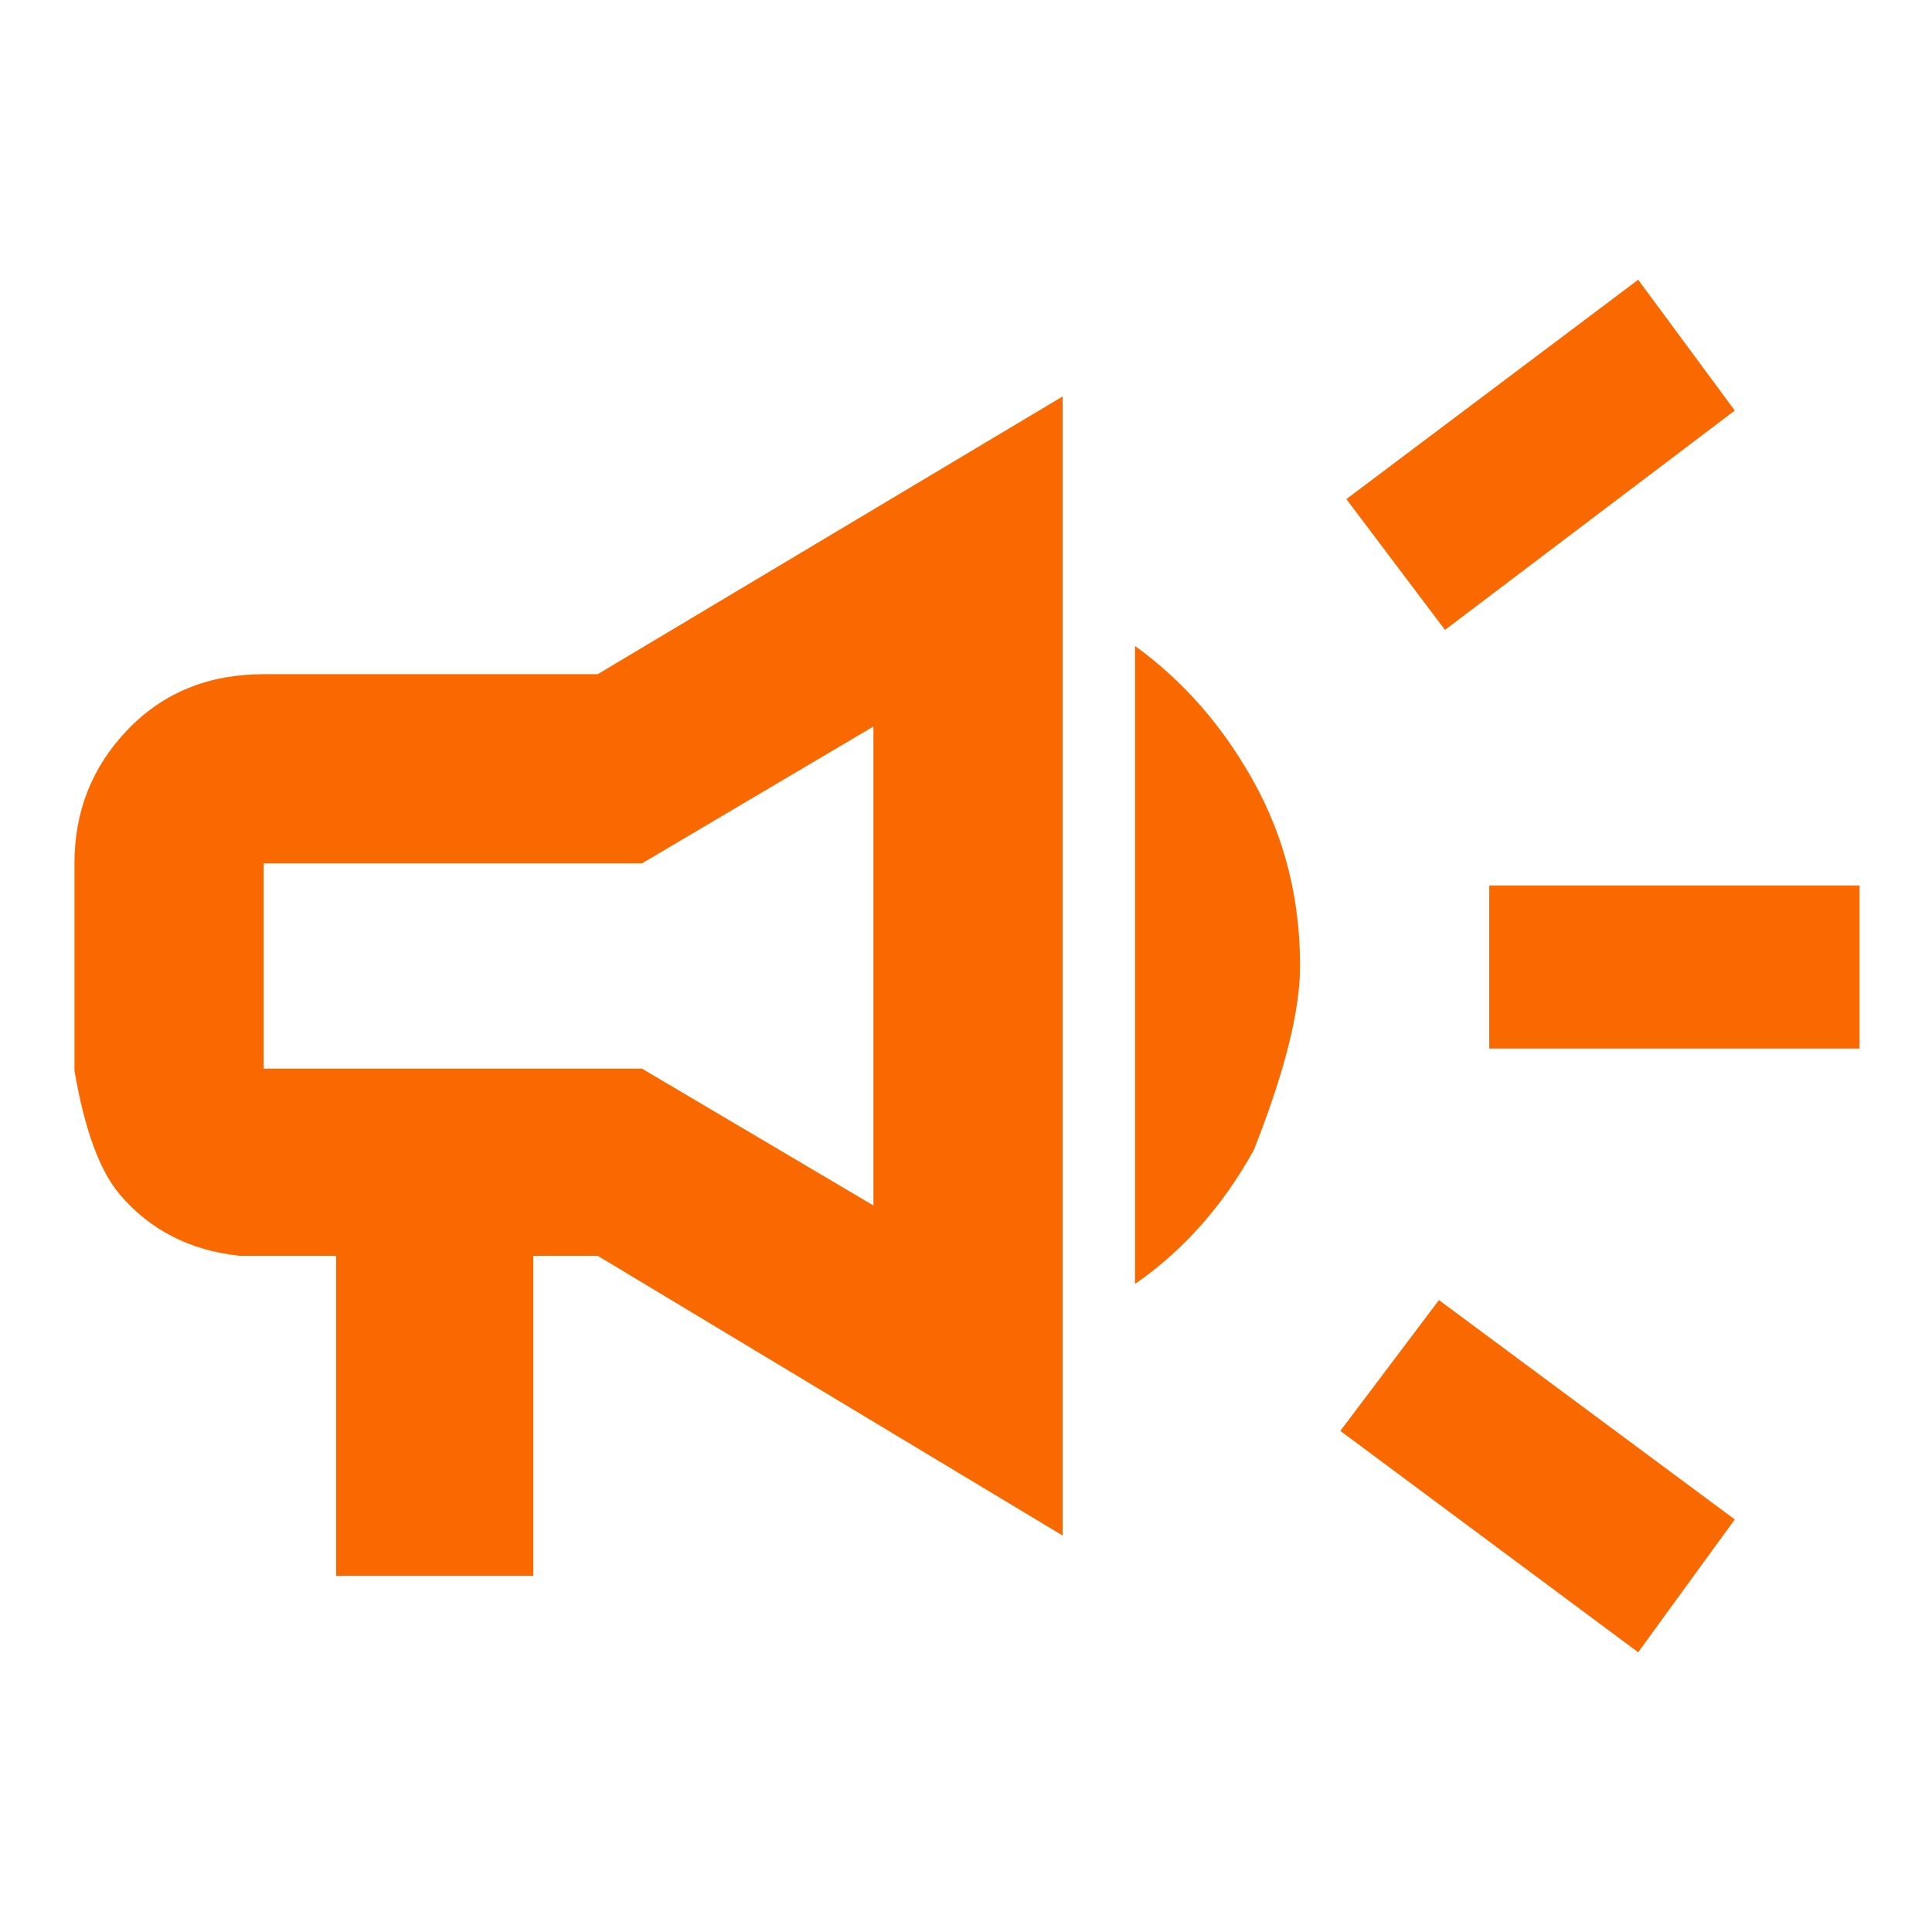 <svg xmlns="http://www.w3.org/2000/svg" xmlns:xlink="http://www.w3.org/1999/xlink" id="body_1" width="96" height="96">

<g transform="matrix(2 0 0 2 0 0)">
    <path d="M37 26.05L37 22L46.2 22L46.2 26.05L37 26.05zM40.7 41.05L33.3 35.55L35.75 32.3L43.1 37.75zM35.9 15.65L33.45 12.4L40.7 6.95L43.1 10.2zM8.35 39.15L8.35 31.2L5.95 31.2C 4.717 31.067 3.725 30.558 2.975 29.675C 2.475 29.086 2.1 28.061 1.85 26.6L1.85 26.6L1.85 21.45C 1.85 20.15 2.292 19.042 3.175 18.125C 4.058 17.208 5.183 16.75 6.55 16.75L6.55 16.75L14.85 16.75L26.4 9.85L26.4 38.15L14.85 31.2L13.25 31.2L13.25 39.15zM28.2 31.9L28.2 16.05C 29.4 16.917 30.383 18.042 31.15 19.425C 31.917 20.808 32.3 22.333 32.3 24C 32.3 25.111 31.917 26.636 31.15 28.575C 30.383 29.958 29.4 31.067 28.2 31.9zM6.55 21.45L6.55 26.55L15.95 26.55L21.7 29.95L21.7 18.05L15.95 21.45z" stroke="none" fill="#FA6900" fill-rule="nonzero"/>
</g>
</svg>